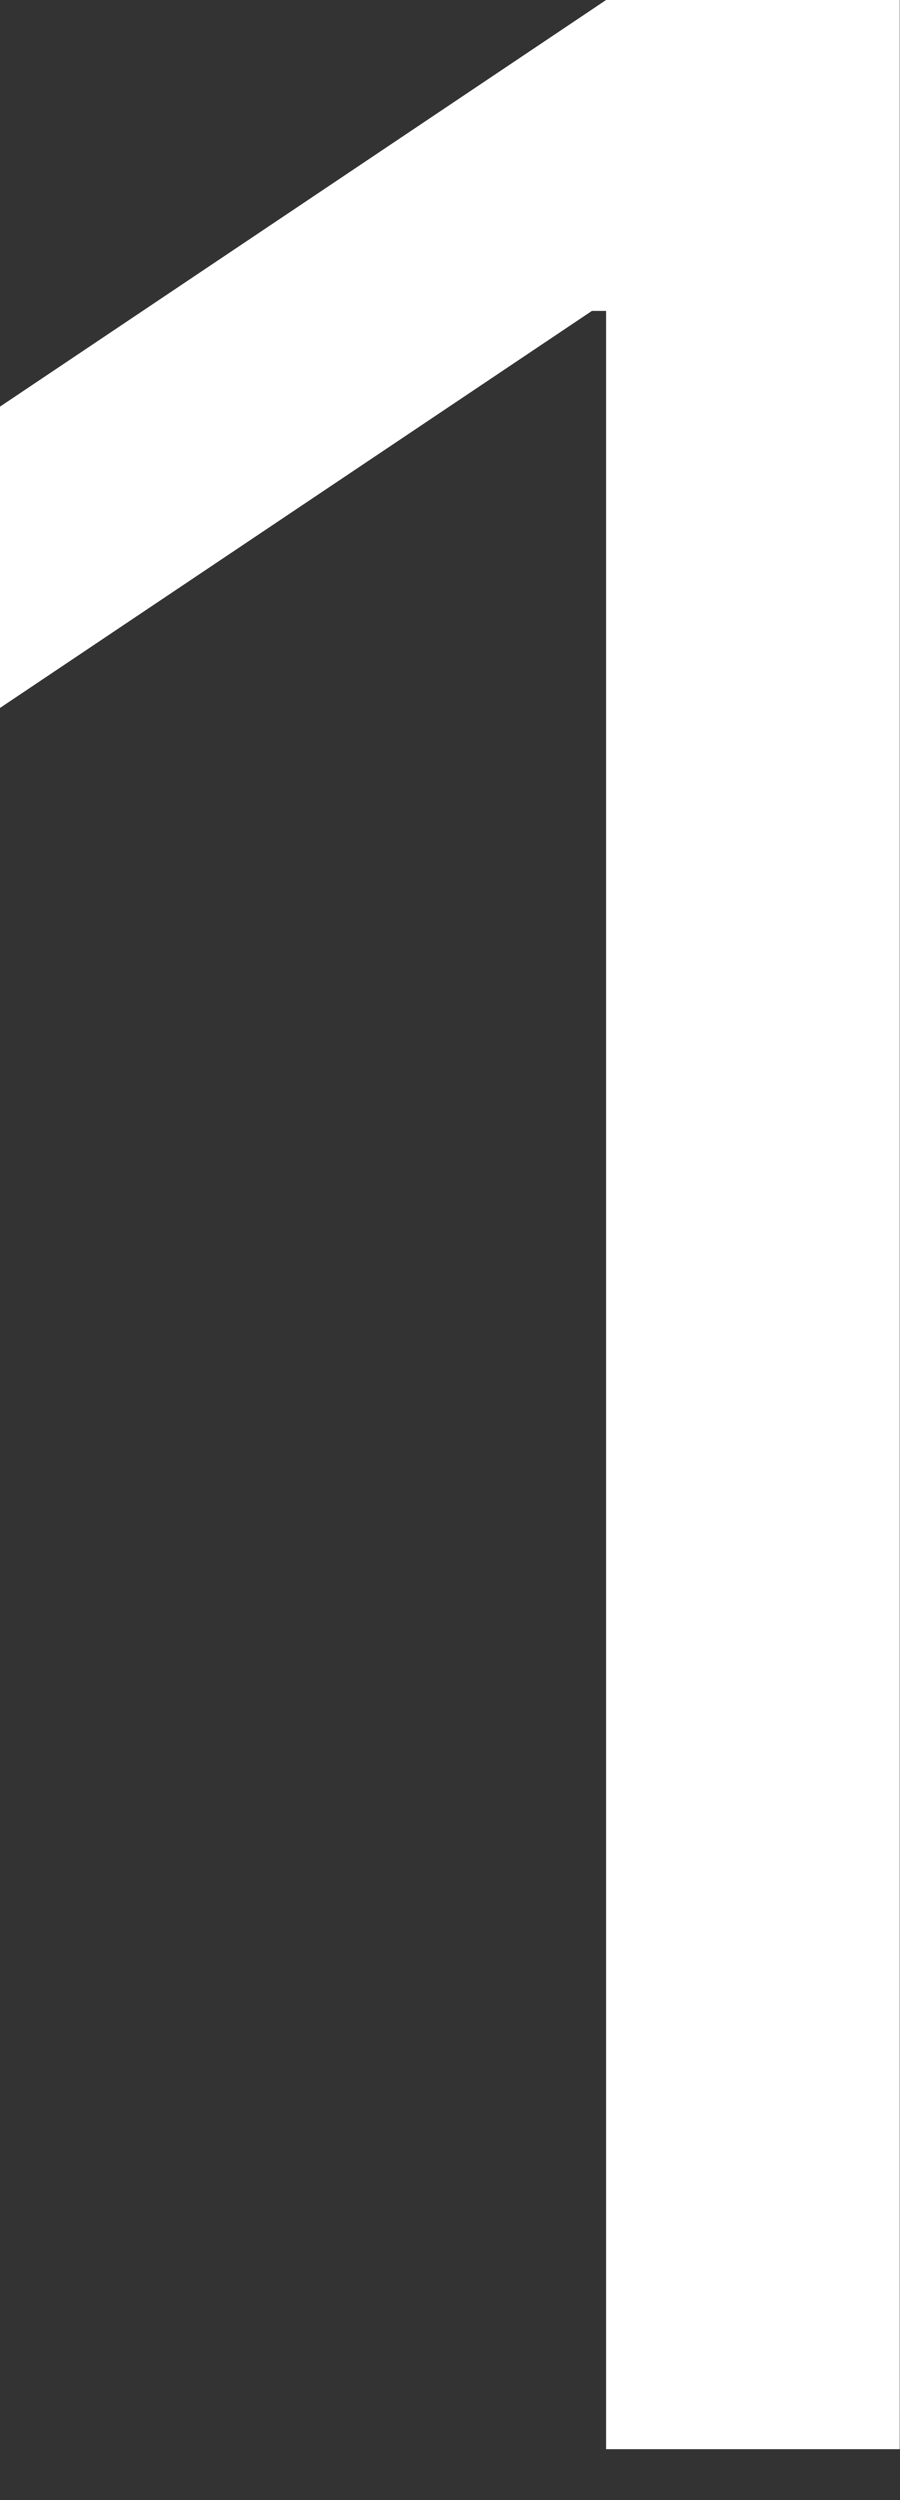 <?xml version="1.0" encoding="utf-8"?>
<svg xmlns="http://www.w3.org/2000/svg" fill="none" height="100%" overflow="visible" preserveAspectRatio="none" style="display: block;" viewBox="0 0 9 25" width="100%">
<rect x="0" y="0" width="9" height="25" fill="#333333" stroke="none"/>
<path d="M8.997 0V24.49H6.061V3.109H5.919L0 7.079V4.066L6.061 0H8.997Z" fill="white" id="1"/>
</svg>